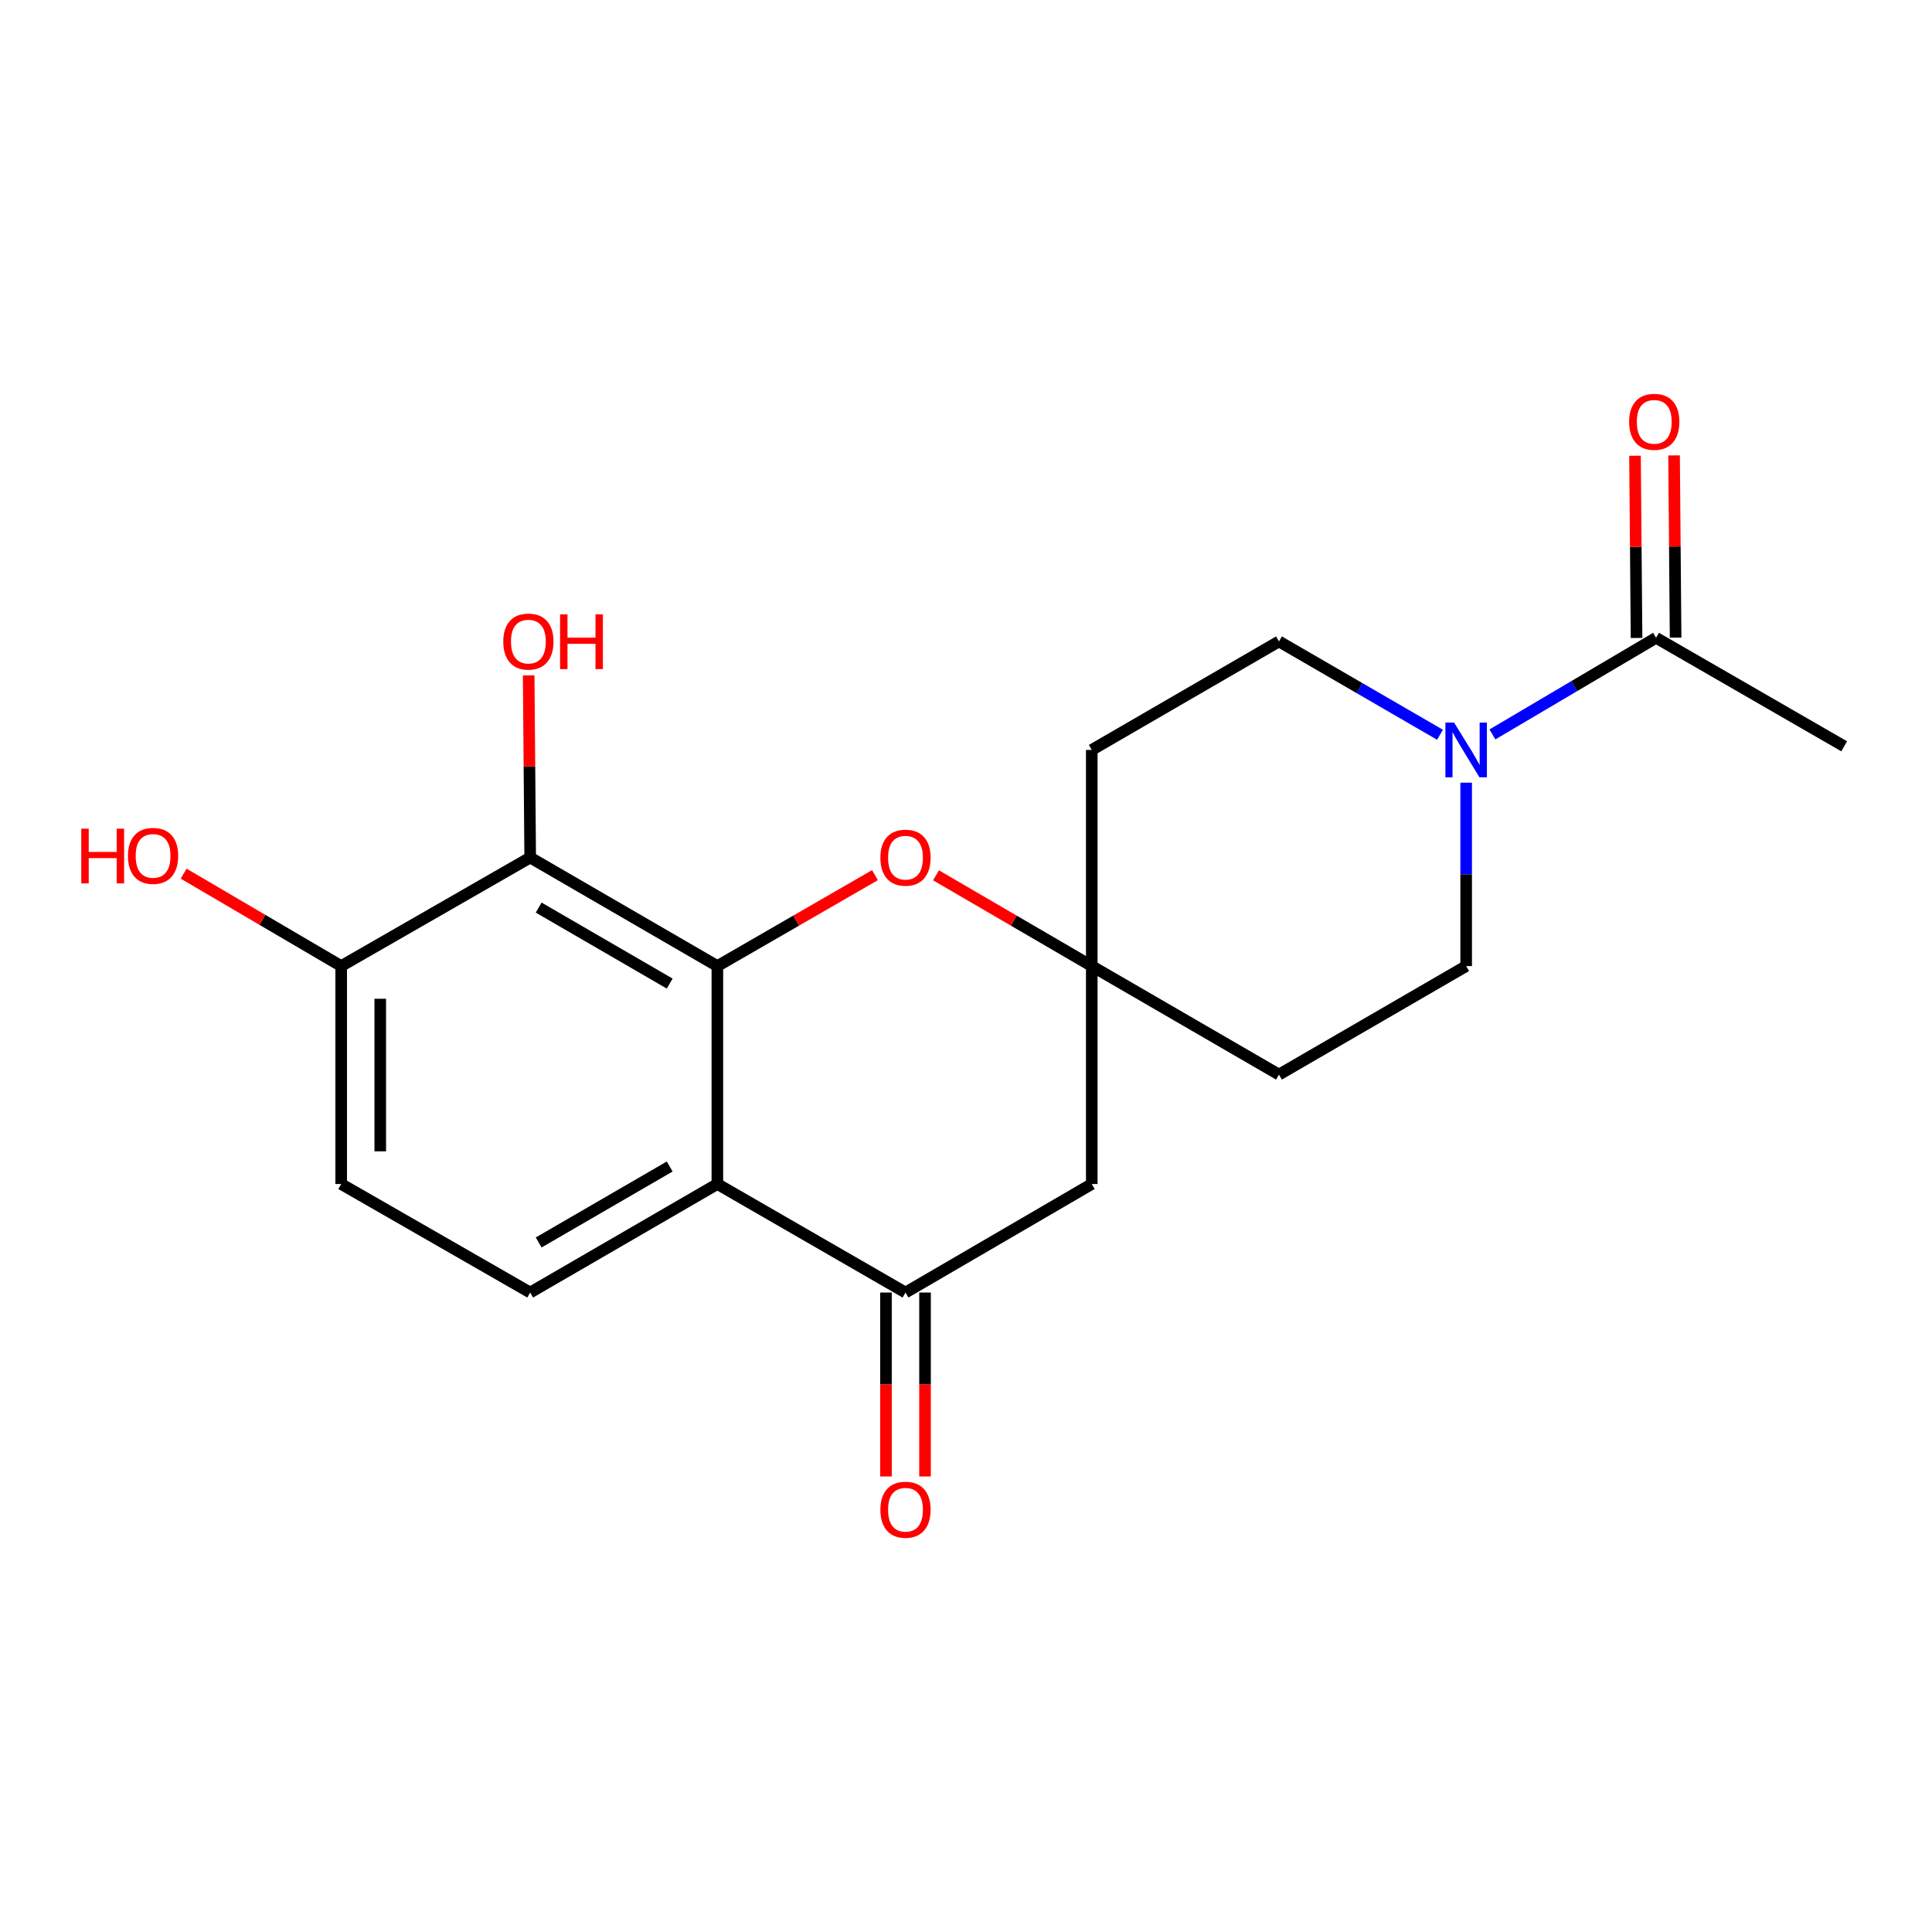 <?xml version='1.0' encoding='iso-8859-1'?>
<svg version='1.1' baseProfile='full'
              xmlns='http://www.w3.org/2000/svg'
                      xmlns:rdkit='http://www.rdkit.org/xml'
                      xmlns:xlink='http://www.w3.org/1999/xlink'
                  xml:space='preserve'
width='1000px' height='1000px' viewBox='0 0 1000 1000'>
<!-- END OF HEADER -->
<rect style='opacity:1.0;fill:#FFFFFF;stroke:none' width='1000' height='1000' x='0' y='0'> </rect>
<path class='bond-0' d='M 371.308,500.036 L 371.308,612.844' style='fill:none;fill-rule:evenodd;stroke:#000000;stroke-width:6px;stroke-linecap:butt;stroke-linejoin:miter;stroke-opacity:1' />
<path class='bond-1' d='M 371.308,500.036 L 274.426,443.856' style='fill:none;fill-rule:evenodd;stroke:#000000;stroke-width:6px;stroke-linecap:butt;stroke-linejoin:miter;stroke-opacity:1' />
<path class='bond-1' d='M 346.634,509.098 L 278.817,469.772' style='fill:none;fill-rule:evenodd;stroke:#000000;stroke-width:6px;stroke-linecap:butt;stroke-linejoin:miter;stroke-opacity:1' />
<path class='bond-3' d='M 371.308,500.036 L 412.091,476.507' style='fill:none;fill-rule:evenodd;stroke:#000000;stroke-width:6px;stroke-linecap:butt;stroke-linejoin:miter;stroke-opacity:1' />
<path class='bond-3' d='M 412.091,476.507 L 452.874,452.978' style='fill:none;fill-rule:evenodd;stroke:#FF0000;stroke-width:6px;stroke-linecap:butt;stroke-linejoin:miter;stroke-opacity:1' />
<path class='bond-2' d='M 371.308,612.844 L 468.685,669.013' style='fill:none;fill-rule:evenodd;stroke:#000000;stroke-width:6px;stroke-linecap:butt;stroke-linejoin:miter;stroke-opacity:1' />
<path class='bond-8' d='M 371.308,612.844 L 274.426,669.013' style='fill:none;fill-rule:evenodd;stroke:#000000;stroke-width:6px;stroke-linecap:butt;stroke-linejoin:miter;stroke-opacity:1' />
<path class='bond-8' d='M 346.636,603.78 L 278.818,643.098' style='fill:none;fill-rule:evenodd;stroke:#000000;stroke-width:6px;stroke-linecap:butt;stroke-linejoin:miter;stroke-opacity:1' />
<path class='bond-9' d='M 274.426,443.856 L 176.6,500.036' style='fill:none;fill-rule:evenodd;stroke:#000000;stroke-width:6px;stroke-linecap:butt;stroke-linejoin:miter;stroke-opacity:1' />
<path class='bond-17' d='M 274.426,443.856 L 274.033,396.708' style='fill:none;fill-rule:evenodd;stroke:#000000;stroke-width:6px;stroke-linecap:butt;stroke-linejoin:miter;stroke-opacity:1' />
<path class='bond-17' d='M 274.033,396.708 L 273.64,349.559' style='fill:none;fill-rule:evenodd;stroke:#FF0000;stroke-width:6px;stroke-linecap:butt;stroke-linejoin:miter;stroke-opacity:1' />
<path class='bond-14' d='M 458.576,669.013 L 458.576,716.617' style='fill:none;fill-rule:evenodd;stroke:#000000;stroke-width:6px;stroke-linecap:butt;stroke-linejoin:miter;stroke-opacity:1' />
<path class='bond-14' d='M 458.576,716.617 L 458.576,764.221' style='fill:none;fill-rule:evenodd;stroke:#FF0000;stroke-width:6px;stroke-linecap:butt;stroke-linejoin:miter;stroke-opacity:1' />
<path class='bond-14' d='M 478.793,669.013 L 478.793,716.617' style='fill:none;fill-rule:evenodd;stroke:#000000;stroke-width:6px;stroke-linecap:butt;stroke-linejoin:miter;stroke-opacity:1' />
<path class='bond-14' d='M 478.793,716.617 L 478.793,764.221' style='fill:none;fill-rule:evenodd;stroke:#FF0000;stroke-width:6px;stroke-linecap:butt;stroke-linejoin:miter;stroke-opacity:1' />
<path class='bond-20' d='M 468.685,669.013 L 565.095,612.844' style='fill:none;fill-rule:evenodd;stroke:#000000;stroke-width:6px;stroke-linecap:butt;stroke-linejoin:miter;stroke-opacity:1' />
<path class='bond-5' d='M 484.474,453.057 L 524.785,476.546' style='fill:none;fill-rule:evenodd;stroke:#FF0000;stroke-width:6px;stroke-linecap:butt;stroke-linejoin:miter;stroke-opacity:1' />
<path class='bond-5' d='M 524.785,476.546 L 565.095,500.036' style='fill:none;fill-rule:evenodd;stroke:#000000;stroke-width:6px;stroke-linecap:butt;stroke-linejoin:miter;stroke-opacity:1' />
<path class='bond-4' d='M 758.883,405.116 L 758.883,452.576' style='fill:none;fill-rule:evenodd;stroke:#0000FF;stroke-width:6px;stroke-linecap:butt;stroke-linejoin:miter;stroke-opacity:1' />
<path class='bond-4' d='M 758.883,452.576 L 758.883,500.036' style='fill:none;fill-rule:evenodd;stroke:#000000;stroke-width:6px;stroke-linecap:butt;stroke-linejoin:miter;stroke-opacity:1' />
<path class='bond-6' d='M 772.476,380.134 L 814.828,355.13' style='fill:none;fill-rule:evenodd;stroke:#0000FF;stroke-width:6px;stroke-linecap:butt;stroke-linejoin:miter;stroke-opacity:1' />
<path class='bond-6' d='M 814.828,355.13 L 857.18,330.127' style='fill:none;fill-rule:evenodd;stroke:#000000;stroke-width:6px;stroke-linecap:butt;stroke-linejoin:miter;stroke-opacity:1' />
<path class='bond-22' d='M 745.343,380.312 L 703.666,356.157' style='fill:none;fill-rule:evenodd;stroke:#0000FF;stroke-width:6px;stroke-linecap:butt;stroke-linejoin:miter;stroke-opacity:1' />
<path class='bond-22' d='M 703.666,356.157 L 661.989,332.002' style='fill:none;fill-rule:evenodd;stroke:#000000;stroke-width:6px;stroke-linecap:butt;stroke-linejoin:miter;stroke-opacity:1' />
<path class='bond-7' d='M 565.095,500.036 L 565.095,612.844' style='fill:none;fill-rule:evenodd;stroke:#000000;stroke-width:6px;stroke-linecap:butt;stroke-linejoin:miter;stroke-opacity:1' />
<path class='bond-12' d='M 565.095,500.036 L 565.095,388.16' style='fill:none;fill-rule:evenodd;stroke:#000000;stroke-width:6px;stroke-linecap:butt;stroke-linejoin:miter;stroke-opacity:1' />
<path class='bond-13' d='M 565.095,500.036 L 661.989,556.204' style='fill:none;fill-rule:evenodd;stroke:#000000;stroke-width:6px;stroke-linecap:butt;stroke-linejoin:miter;stroke-opacity:1' />
<path class='bond-15' d='M 867.288,330.041 L 866.89,282.882' style='fill:none;fill-rule:evenodd;stroke:#000000;stroke-width:6px;stroke-linecap:butt;stroke-linejoin:miter;stroke-opacity:1' />
<path class='bond-15' d='M 866.89,282.882 L 866.493,235.722' style='fill:none;fill-rule:evenodd;stroke:#FF0000;stroke-width:6px;stroke-linecap:butt;stroke-linejoin:miter;stroke-opacity:1' />
<path class='bond-15' d='M 847.072,330.212 L 846.675,283.052' style='fill:none;fill-rule:evenodd;stroke:#000000;stroke-width:6px;stroke-linecap:butt;stroke-linejoin:miter;stroke-opacity:1' />
<path class='bond-15' d='M 846.675,283.052 L 846.277,235.893' style='fill:none;fill-rule:evenodd;stroke:#FF0000;stroke-width:6px;stroke-linecap:butt;stroke-linejoin:miter;stroke-opacity:1' />
<path class='bond-19' d='M 857.18,330.127 L 954.545,386.284' style='fill:none;fill-rule:evenodd;stroke:#000000;stroke-width:6px;stroke-linecap:butt;stroke-linejoin:miter;stroke-opacity:1' />
<path class='bond-21' d='M 274.426,669.013 L 176.6,612.844' style='fill:none;fill-rule:evenodd;stroke:#000000;stroke-width:6px;stroke-linecap:butt;stroke-linejoin:miter;stroke-opacity:1' />
<path class='bond-16' d='M 176.6,500.036 L 176.6,612.844' style='fill:none;fill-rule:evenodd;stroke:#000000;stroke-width:6px;stroke-linecap:butt;stroke-linejoin:miter;stroke-opacity:1' />
<path class='bond-16' d='M 196.817,516.957 L 196.817,595.923' style='fill:none;fill-rule:evenodd;stroke:#000000;stroke-width:6px;stroke-linecap:butt;stroke-linejoin:miter;stroke-opacity:1' />
<path class='bond-18' d='M 176.6,500.036 L 135.828,476.12' style='fill:none;fill-rule:evenodd;stroke:#000000;stroke-width:6px;stroke-linecap:butt;stroke-linejoin:miter;stroke-opacity:1' />
<path class='bond-18' d='M 135.828,476.12 L 95.057,452.205' style='fill:none;fill-rule:evenodd;stroke:#FF0000;stroke-width:6px;stroke-linecap:butt;stroke-linejoin:miter;stroke-opacity:1' />
<path class='bond-10' d='M 661.989,332.002 L 565.095,388.16' style='fill:none;fill-rule:evenodd;stroke:#000000;stroke-width:6px;stroke-linecap:butt;stroke-linejoin:miter;stroke-opacity:1' />
<path class='bond-11' d='M 758.883,500.036 L 661.989,556.204' style='fill:none;fill-rule:evenodd;stroke:#000000;stroke-width:6px;stroke-linecap:butt;stroke-linejoin:miter;stroke-opacity:1' />
<path  class='atom-4' d='M 455.685 443.936
Q 455.685 437.136, 459.045 433.336
Q 462.405 429.536, 468.685 429.536
Q 474.965 429.536, 478.325 433.336
Q 481.685 437.136, 481.685 443.936
Q 481.685 450.816, 478.285 454.736
Q 474.885 458.616, 468.685 458.616
Q 462.445 458.616, 459.045 454.736
Q 455.685 450.856, 455.685 443.936
M 468.685 455.416
Q 473.005 455.416, 475.325 452.536
Q 477.685 449.616, 477.685 443.936
Q 477.685 438.376, 475.325 435.576
Q 473.005 432.736, 468.685 432.736
Q 464.365 432.736, 462.005 435.536
Q 459.685 438.336, 459.685 443.936
Q 459.685 449.656, 462.005 452.536
Q 464.365 455.416, 468.685 455.416
' fill='#FF0000'/>
<path  class='atom-5' d='M 752.623 374
L 761.903 389
Q 762.823 390.48, 764.303 393.16
Q 765.783 395.84, 765.863 396
L 765.863 374
L 769.623 374
L 769.623 402.32
L 765.743 402.32
L 755.783 385.92
Q 754.623 384, 753.383 381.8
Q 752.183 379.6, 751.823 378.92
L 751.823 402.32
L 748.143 402.32
L 748.143 374
L 752.623 374
' fill='#0000FF'/>
<path  class='atom-15' d='M 455.685 781.43
Q 455.685 774.63, 459.045 770.83
Q 462.405 767.03, 468.685 767.03
Q 474.965 767.03, 478.325 770.83
Q 481.685 774.63, 481.685 781.43
Q 481.685 788.31, 478.285 792.23
Q 474.885 796.11, 468.685 796.11
Q 462.445 796.11, 459.045 792.23
Q 455.685 788.35, 455.685 781.43
M 468.685 792.91
Q 473.005 792.91, 475.325 790.03
Q 477.685 787.11, 477.685 781.43
Q 477.685 775.87, 475.325 773.07
Q 473.005 770.23, 468.685 770.23
Q 464.365 770.23, 462.005 773.03
Q 459.685 775.83, 459.685 781.43
Q 459.685 787.15, 462.005 790.03
Q 464.365 792.91, 468.685 792.91
' fill='#FF0000'/>
<path  class='atom-16' d='M 843.237 218.33
Q 843.237 211.53, 846.597 207.73
Q 849.957 203.93, 856.237 203.93
Q 862.517 203.93, 865.877 207.73
Q 869.237 211.53, 869.237 218.33
Q 869.237 225.21, 865.837 229.13
Q 862.437 233.01, 856.237 233.01
Q 849.997 233.01, 846.597 229.13
Q 843.237 225.25, 843.237 218.33
M 856.237 229.81
Q 860.557 229.81, 862.877 226.93
Q 865.237 224.01, 865.237 218.33
Q 865.237 212.77, 862.877 209.97
Q 860.557 207.13, 856.237 207.13
Q 851.917 207.13, 849.557 209.93
Q 847.237 212.73, 847.237 218.33
Q 847.237 224.05, 849.557 226.93
Q 851.917 229.81, 856.237 229.81
' fill='#FF0000'/>
<path  class='atom-18' d='M 260.494 332.082
Q 260.494 325.282, 263.854 321.482
Q 267.214 317.682, 273.494 317.682
Q 279.774 317.682, 283.134 321.482
Q 286.494 325.282, 286.494 332.082
Q 286.494 338.962, 283.094 342.882
Q 279.694 346.762, 273.494 346.762
Q 267.254 346.762, 263.854 342.882
Q 260.494 339.002, 260.494 332.082
M 273.494 343.562
Q 277.814 343.562, 280.134 340.682
Q 282.494 337.762, 282.494 332.082
Q 282.494 326.522, 280.134 323.722
Q 277.814 320.882, 273.494 320.882
Q 269.174 320.882, 266.814 323.682
Q 264.494 326.482, 264.494 332.082
Q 264.494 337.802, 266.814 340.682
Q 269.174 343.562, 273.494 343.562
' fill='#FF0000'/>
<path  class='atom-18' d='M 289.894 318.002
L 293.734 318.002
L 293.734 330.042
L 308.214 330.042
L 308.214 318.002
L 312.054 318.002
L 312.054 346.322
L 308.214 346.322
L 308.214 333.242
L 293.734 333.242
L 293.734 346.322
L 289.894 346.322
L 289.894 318.002
' fill='#FF0000'/>
<path  class='atom-19' d='M 42.075 428.924
L 45.915 428.924
L 45.915 440.964
L 60.395 440.964
L 60.395 428.924
L 64.235 428.924
L 64.235 457.244
L 60.395 457.244
L 60.395 444.164
L 45.915 444.164
L 45.915 457.244
L 42.075 457.244
L 42.075 428.924
' fill='#FF0000'/>
<path  class='atom-19' d='M 66.235 443.004
Q 66.235 436.204, 69.595 432.404
Q 72.955 428.604, 79.235 428.604
Q 85.515 428.604, 88.875 432.404
Q 92.235 436.204, 92.235 443.004
Q 92.235 449.884, 88.835 453.804
Q 85.435 457.684, 79.235 457.684
Q 72.995 457.684, 69.595 453.804
Q 66.235 449.924, 66.235 443.004
M 79.235 454.484
Q 83.555 454.484, 85.875 451.604
Q 88.235 448.684, 88.235 443.004
Q 88.235 437.444, 85.875 434.644
Q 83.555 431.804, 79.235 431.804
Q 74.915 431.804, 72.555 434.604
Q 70.235 437.404, 70.235 443.004
Q 70.235 448.724, 72.555 451.604
Q 74.915 454.484, 79.235 454.484
' fill='#FF0000'/>
</svg>
